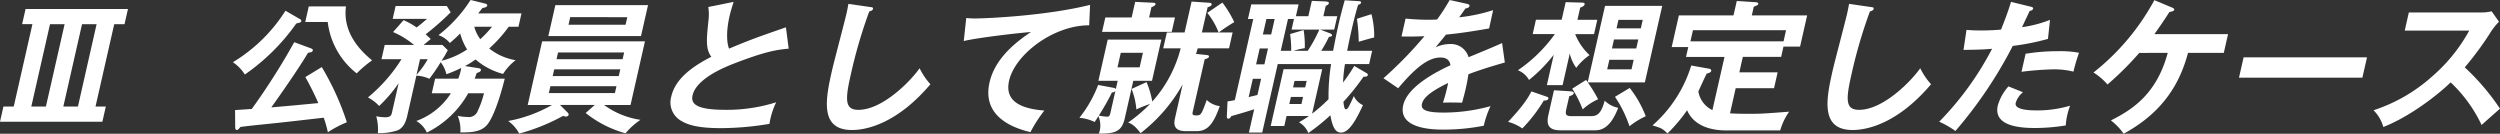 <svg xmlns="http://www.w3.org/2000/svg" width="574.569" height="30.73" viewBox="0 0 574.569 30.73">
  <rect x="0" y="0" width="574.569" height="30.73" fill="#333333" stroke="none"/>
  <path id="Path_124" data-name="Path 124" d="M47.659,334.227l-.792,3.483H44.5l-4.3,18.931h2.367l-.79,3.485H18.249l.79-3.485h2.369L25.7,337.709H23.334l.792-3.483Zm-17.916,3.483-4.3,18.931H28.8l4.3-18.931Zm7.361,0-4.3,18.931h3.356l4.293-18.931Zm50.156-1.118a.385.385,0,0,1,.225.459c-.059.263-.507.362-1.133.495a47.587,47.587,0,0,1-11.831,11.734,9.508,9.508,0,0,0-2.746-2.828A36.747,36.747,0,0,0,83.86,334.621ZM92.2,347.57a61.419,61.419,0,0,1,5.767,12.686,23.892,23.892,0,0,0-4.365,2.3,25.944,25.944,0,0,0-.952-3.352c-4.622.526-9.317,1.084-13.96,1.543-2.489.263-3.834.394-5.194.592-.232.3-.55.691-.813.691s-.368-.263-.377-.657l-.032-3.912c.335-.032,3.308-.23,3.838-.263a154,154,0,0,0,9.761-15.347l3.912,1.446c.24.1.4.227.354.459-.082.36-.463.459-1.1.526-1.139,1.971-4.156,6.571-8.437,12.555,5.365-.461,5.9-.526,10.806-.988a65.279,65.279,0,0,0-2.981-5.982Zm5.563-13.937c-.882,6.639,4.23,10.913,6,12.391a27.106,27.106,0,0,0-3.539,2.992,17.652,17.652,0,0,1-6.654-11.8H88.4l.811-3.582Zm30.518,14.2c.35.065.55.2.491.459-.076.329-.331.425-.971.659-.208.623-.286.819-.455,1.28h6.9c-.274,1.217-1.956,7.757-3.819,10.319-1.39,1.939-3.716,2.04-6.378,2.04a8.158,8.158,0,0,0-.613-3.813,11.637,11.637,0,0,0,2.238.263,2.187,2.187,0,0,0,2.409-1.48,19.932,19.932,0,0,0,1.394-3.975h-3.615a22.162,22.162,0,0,1-9.509,9.037,5.867,5.867,0,0,0-2.421-2.661,15.861,15.861,0,0,0,7.953-6.376h-4.4l.762-3.354h5.323a11.366,11.366,0,0,0,.691-2.466,31.172,31.172,0,0,1-3.415,1.449,7.054,7.054,0,0,0-1.314-2.762,44.139,44.139,0,0,1-2.6,3.813,8.1,8.1,0,0,0-2.992-.726l-2.087,9.205c-.463,2.038-1.217,2.893-2.175,3.354a13.775,13.775,0,0,1-4.588.657,11.042,11.042,0,0,0-.371-3.878,10.587,10.587,0,0,0,2.152.229c1.219,0,1.352-.59,1.47-1.118l1.52-6.7a32.642,32.642,0,0,1-4.474,5.224,9.847,9.847,0,0,0-2.573-1.971,36.254,36.254,0,0,0,7.708-8.774h-4.6l.745-3.287h6.738a19.452,19.452,0,0,0-4.815-2.96L111,336.787A16.382,16.382,0,0,1,114,338.465c1.032-.79,1.607-1.28,2.383-1.973H108.5l.672-2.958h11.766l.889,1.446a62.517,62.517,0,0,1-5.748,5.062c.413.362.872.79,1.166,1.084-.242.2-1.413,1.152-1.621,1.35h4.3l1.238,1.215a25.206,25.206,0,0,1-1.438,2.432,18.583,18.583,0,0,0,5.881-2.6,14.016,14.016,0,0,1-1.6-3.683,30.648,30.648,0,0,1-2.373,2.2,5.669,5.669,0,0,0-2.613-1.807,31.928,31.928,0,0,0,7.388-8.085l3.329.823c.251.063.55.2.491.459-.107.459-.876.526-1.08.558-.362.428-.649.821-1.009,1.251H138.1l-.693,3.055h-2.234a31.327,31.327,0,0,1-4.487,5,13.18,13.18,0,0,0,6.062,2.693,12.551,12.551,0,0,0-2.882,3.156,15.721,15.721,0,0,1-6.317-3.32,18.931,18.931,0,0,1-2.447,1.514Zm-14.307,1.512a19.559,19.559,0,0,0,2.586-3.581h-1.777ZM127.255,338.3a8.025,8.025,0,0,0,1.385,2.859,24.98,24.98,0,0,0,2.689-2.859Zm27.69,17.979h-7.986l1.712,1.708c.139.131.314.362.267.56a.6.6,0,0,1-.615.394,1.456,1.456,0,0,1-.651-.164,44.809,44.809,0,0,1-10.094,4.074,8.387,8.387,0,0,0-2.533-2.891,31.8,31.8,0,0,0,10.071-3.68H139.53l3.318-14.627h23.631l-3.316,14.627h-6.085a18.862,18.862,0,0,0,8.363,3.417,16.575,16.575,0,0,0-3.43,3.089,25.289,25.289,0,0,1-9.161-4.668Zm12.237-22.942-1.611,7.1h-21.3l1.613-7.1Zm-22.437,18.634-.356,1.579h15.183l.358-1.579Zm.88-3.878-.352,1.548h15.185l.352-1.548Zm15.714-2.331.354-1.548H146.506l-.352,1.548ZM149.3,336.1l-.394,1.741H162.02l.4-1.741Zm49.577,2.335c-6.348,2.2-8.06,2.794-13.073,4.9-.541-1.381-.674-3.979.1-7.4.227-1.017.467-1.773.954-3.35l-5.822,1.181a11.439,11.439,0,0,1,.025,3.221c-.436,4.241-.665,6.407.667,8.218-4.687,2.4-8.321,5.224-9.212,9.168a4.876,4.876,0,0,0,2.228,5.523c1.335.788,3.394,1.71,9.18,1.71a68.435,68.435,0,0,0,11.168-.985,16.972,16.972,0,0,1,1.552-4.963,37.659,37.659,0,0,1-11.439,1.741c-5.95,0-8.336-.922-7.791-3.32.9-3.975,7.786-6.641,9.551-7.329,7.42-2.859,9.888-3.156,12.543-3.417Zm14.356-5.392c-.118.659-.137.889-.44,2.236-.425,1.874-2.859,11.01-3.329,13.082-1.493,6.573-2.87,13.673,4.588,13.673,3.878,0,10.721-1.906,18.032-10.517a15.854,15.854,0,0,1-2.487-3.68c-2,2.891-8.481,9.563-14.067,9.563-3.057,0-3.085-2.2-1.8-7.86a112.8,112.8,0,0,1,4.3-14.754c.28-.065.775-.229.851-.558.082-.362-.141-.4-.653-.461Zm55.548.232c-10.279,2.562-24.111,3.122-26.347,3.122a18.916,18.916,0,0,1-2.114-.1l-.573,5.291c3.371-.821,13.32-1.939,15.451-2.072-5.169,3.388-8.525,7.167-9.523,11.57-1.7,7.462,4.66,10.321,9.4,11.437a32.031,32.031,0,0,1,3.194-4.961c-6.847-.526-8.974-3.026-8.1-6.87,1.364-6.013,10.191-12.753,18.4-12.72Zm7.951,26.161c-.659,2.925-2.27,3.483-5.936,3.417a5.365,5.365,0,0,0-.105-4.009c-.318.526-.526.855-.867,1.348a9.56,9.56,0,0,0-3.5-.954,28.25,28.25,0,0,0,4.31-7.559l3.689.688a.573.573,0,0,1,.368.263l.432-1.906h-4.434l2.146-9.464h12.326l-2.15,9.464h-4.3Zm-2.137-6.376c-.183.229-.328.295-.8.36a52.3,52.3,0,0,1-3.009,5.291,12.179,12.179,0,0,0,1.943.263c.425,0,.571-.2.718-.855Zm13.695-16.895-.75,3.318H271.531l.752-3.318h6.047l.815-3.582,4.034.2c.259,0,.71.032.636.362-.067.295-.545.524-.935.655l-.539,2.367Zm-12.456,8.119-.758,3.352h5.091l.758-3.352Zm19.508.493c.421.034.832.1.766.394-.076.328-.465.459-.99.594L292.4,357.725c-.124.558-.215.954.674.954,1.15,0,1.249,0,2.514-3.55a5.3,5.3,0,0,0,3,1.413c-1.482,4.207-2.853,5.752-5.314,5.752h-2.531c-3.123,0-2.655-2.072-2.392-3.222l1.705-7.525a36.786,36.786,0,0,1-9.675,11.208c-1.409-1.908-2.346-2.268-2.868-2.432a34.44,34.44,0,0,0,5.047-4.274,26.725,26.725,0,0,0-3.144,1.249,16.121,16.121,0,0,0-1.1-4.7l3.445-1.577a21.28,21.28,0,0,1,1.32,4.47,29.079,29.079,0,0,0,6.521-12.227h-4.011l.83-3.647H290.5l1.611-7.1,3.916.263c.354.032.777.065.686.459-.059.263-.5.459-.922.592l-1.314,5.786h3.847a16.962,16.962,0,0,0-2.6-4.506l3.464-2.365a24.331,24.331,0,0,1,2.727,4.5,35.615,35.615,0,0,0-3.563,2.369h3.186l-.825,3.647h-7.2c-.175.623-.276.92-.389,1.282Zm29.292-.952c.6-3.091.952-4.767,1.225-5.984.611-2.7,1.1-4.4,1.442-5.62l3.276.2c.194,0,.539.065.472.362-.072.328-.423.425-.661.459-.259.855-.794,2.63-1.552,5.982-.537,2.367-.84,3.977-.981,4.6h5.75l-.693,3.055h-5.554a34.881,34.881,0,0,0-.438,4.238,36.518,36.518,0,0,0,2.577-3.811l2.64,1.545c.375.23.526.295.465.558-.091.4-.583.4-.971.36a53.081,53.081,0,0,1-4.63,5.786c.162,1.314.267,1.71.6,1.71s.545-.4.918-1.15c.162-.3.756-1.613.884-1.876a4.124,4.124,0,0,0,2.093,2.072c-1.417,3.057-3.106,6.31-5.015,6.31-1.247,0-1.937-1.019-2.48-3.977a43.518,43.518,0,0,1-5.066,4.076,4.988,4.988,0,0,0-2.137-2.466c.68-.394,1.364-.787,2.3-1.446h-5.161l-.522,2.3h-3.123l2.958-13.048h8.877l-2.322,10.22a37.773,37.773,0,0,0,3.779-3.318,46.567,46.567,0,0,1,.585-8.085H311.909l-3.571,15.743h-3.055l1.213-5.357c-1.672.558-4.866,1.478-5.251,1.577-.16.263-.335.592-.663.592-.4,0-.385-.328-.368-.691l.156-3.287a16.47,16.47,0,0,0,1.678-.295l4.23-18.638h-1.219l.76-3.35h10.877l-.611,2.7h2.859l.8-3.516,3.127.131c.52.034.851.164.79.427s-.36.427-.726.592l-.537,2.367h3.19l-.7,3.089h-3.192l2.24.855c.331.131.484.328.444.493-.051.232-.362.3-.689.3a31.729,31.729,0,0,1-1.785,3.221Zm-16.55,6.441h-1.906l-.954,4.207c.491-.131,1-.232,2.019-.493Zm1.583-6.967h-1.908l-.828,3.647h1.906Zm1.533-6.773h-1.9l-.809,3.552H310.4Zm7.616,7.3a33.328,33.328,0,0,0,2.651-4.866h-6.378l.55-2.434h-1.375l-1.659,7.3H315a25.035,25.035,0,0,0-.244-3.847l3.1-.92a21.624,21.624,0,0,1,.267,4.173,14.242,14.242,0,0,0-2.535.594Zm-3.885,10.614-.368,1.611h2.792l.366-1.611Zm3.289-2.2.337-1.48h-2.794l-.333,1.48Zm15.225-16.827a19.432,19.432,0,0,1,.627,5.356c-.9.2-2.8.756-3.546.986a43.81,43.81,0,0,0-.411-5.291Zm17.979-3.255a45.047,45.047,0,0,1-2.887,4.47,20.22,20.22,0,0,1-2.021.065c-2.562,0-4.491-.2-5.23-.263l-.933,4.11c2.653.032,3.647,0,5.272-.067a90.591,90.591,0,0,1-9.42,9.664l3.388,2.3c4.285-5.127,7.157-7.066,9.721-7.066,1.741,0,2.175.985,2.293,1.775-2.242,1.049-9.818,4.6-10.856,9.17-1.276,5.622,7.336,5.622,9.176,5.622a47.654,47.654,0,0,0,9.338-.889,21.229,21.229,0,0,1,1.548-4.5,40.682,40.682,0,0,1-10.658,1.48c-3.876,0-5.434-.526-5.1-2.007.322-1.413,2-2.857,6.018-4.8a38.553,38.553,0,0,1-1.192,4.535c1.533-.1,4.175,0,4.4,0,.217-.823.507-1.809.836-3.255.2-.855.423-2,.617-3.285,2.588-.988,5.272-1.809,8.367-2.7l-.63-4.47c-1.543.724-5.133,2.2-7.7,3.255a4.206,4.206,0,0,0-4.276-3.024,7.67,7.67,0,0,0-3.3.756c.783-.988,1.815-2.2,2.373-2.927,3.257-.295,6.67-.853,9.919-1.413l.92-4.207a38.124,38.124,0,0,1-7.8,1.644c.573-.79.908-1.249,1.447-2.038.436-.034.842-.229.912-.526.091-.4-.326-.459-.541-.526Zm22.289,22.218c.215.065.455.164.4.427-.105.461-.827.461-1.057.461a34.943,34.943,0,0,1-4.937,6.409,10.274,10.274,0,0,0-3.272-1.512c3.622-3.815,4.723-5.752,5.367-7Zm3.661-2.661h-3.615l1.579-6.967a34.125,34.125,0,0,1-5.683,5.784,5.087,5.087,0,0,0-2.55-2.236,33.721,33.721,0,0,0,8.5-8.315h-5.1l.745-3.285h5.914l.92-4.043,3.725.1c.263,0,.716.034.632.4-.1.425-.668.623-1.021.754l-.636,2.8h4.565l-.743,3.285h-4.34a13.175,13.175,0,0,0,3.308,4.832,13.179,13.179,0,0,0-3.062,2.925,9.414,9.414,0,0,1-1.489-3.287Zm1.651,1.413c.417.034,1,.065.914.461-.082.36-.661.592-1.04.689l-.682,2.992c-.312,1.379.1,1.577,1.253,1.577h4.11c1.345,0,2.531,0,3.466-3.55a6.345,6.345,0,0,0,3.112,1.642c-1.034,2.663-2.55,5.163-5.213,5.163h-8.085c-2.927,0-3.2-1.545-2.746-3.55l1.28-5.653Zm3.742-2.6c.2.263.28.362.385.493l3.975-17.518h13.145l-3.988,17.583H383.171a35.312,35.312,0,0,1,2.371,3.878,13.212,13.212,0,0,0-3.552,2.335,25.509,25.509,0,0,0-2.4-4.767Zm10.446-2.434.5-2.2h-5.59l-.5,2.2Zm1.089-4.8.472-2.07h-5.586l-.472,2.07Zm-1.5,9.071a25.03,25.03,0,0,1,3.685,6.508,17.539,17.539,0,0,0-3.742,2.3,27.394,27.394,0,0,0-3.329-6.769Zm2.552-13.7.44-1.939h-5.586l-.44,1.939Zm19.708,23.468c-1.842,0-7.151-.2-9.071-4.636a37.443,37.443,0,0,1-4.5,5.325c-1.16-1.118-1.457-1.249-3.462-1.84a29.9,29.9,0,0,0,8.913-13.77l4.043.722c.411.067.606.229.537.526-.074.328-.32.394-1.027.623-.341.623-1.653,3.516-1.914,4.076a5.773,5.773,0,0,0,3.23,4.3l2.777-12.225h-8.845l.518-2.268H402.45L404.1,335.7h12.553l.756-3.316,4.144.263c.39.031.874.063.792.427-.048.23-.23.293-1.028.623l-.455,2h12.717l-1.625,7.165h-3.813l-.535,2.369h-8.81l-.8,3.55H426.8l-.83,3.647h-8.81l-1.31,5.786c1.718.1,3.952.1,4.348.1,2.76,0,3.729-.065,9.248-.491a14.326,14.326,0,0,0-2.059,4.306Zm13.092-20.479.581-2.562h-21.4l-.581,2.562Zm15.057-8.612c-.12.659-.139.889-.444,2.236-.423,1.874-2.855,11.01-3.327,13.082-1.493,6.573-2.872,13.673,4.588,13.673,3.878,0,10.717-1.906,18.032-10.517a15.853,15.853,0,0,1-2.487-3.68c-2,2.891-8.481,9.563-14.067,9.563-3.057,0-3.085-2.2-1.8-7.86a112.707,112.707,0,0,1,4.3-14.754c.28-.065.775-.229.853-.558.082-.362-.143-.4-.653-.461Zm41.772.657c.438.1.575.232.524.461-.015.065-.1.427-.773.491-.295.6-1.518,3.224-1.769,3.75a27.708,27.708,0,0,0,6.428-1.676l-.465,4.371a55.073,55.073,0,0,1-8.092,1.611,99.437,99.437,0,0,1-13.181,19.556,20.944,20.944,0,0,0-3.723-2.137,69.707,69.707,0,0,0,12.153-16.762c-2.051.2-3.464.2-6.567.263l.686-4.6c.807.067,1.807.133,3.186.133.625,0,2.468,0,4.746-.2,1.2-2.96,1.8-4.733,2.3-6.376Zm-1.8,19.655a5.131,5.131,0,0,0-1.67,2.434c-.394,1.741,3.617,1.741,5.127,1.741a26.382,26.382,0,0,0,7.376-1.084,14.72,14.72,0,0,0-.667,2.234,12.589,12.589,0,0,0-.326,2.3,44,44,0,0,1-7,.594c-3.089,0-9.736-.263-8.624-5.163a11.14,11.14,0,0,1,2.449-4.4Zm.6-8.841a45.36,45.36,0,0,1,7.5-.591,23.128,23.128,0,0,1,4.784.362,39.167,39.167,0,0,0-1.28,4.337,18.109,18.109,0,0,0-4.716-.526,69.379,69.379,0,0,0-7.224.56Zm32.668-.2c-2.514,9.336-7.978,12.983-13.054,15.514a14.026,14.026,0,0,1,2.925,3.055c9.553-5.161,13.094-12.225,14.794-18.569h8.22l.979-4.306H513.382c1.2-1.676,2.331-3.318,3.457-5.093.341-.065,1.021-.164,1.1-.493.061-.263-.206-.4-.415-.495l-4.142-1.741a53.525,53.525,0,0,1-13.993,16.632,13.9,13.9,0,0,1,3.217,2.76,70.959,70.959,0,0,0,7.306-7.264Zm17.438,1.017L532.829,350h28.362l1.061-4.668Zm51.864-6.146a38.06,38.06,0,0,1-8.622,10.618,37.53,37.53,0,0,1-13.378,7.689A8.69,8.69,0,0,1,566,361.342c6.091-2.369,12.555-7.4,15.474-10.256a32.332,32.332,0,0,1,7.115,9.795c.5-.461,2.8-2.5,4.23-3.748a52.971,52.971,0,0,0-8.1-9.5,71.5,71.5,0,0,0,6.14-8.382,14.7,14.7,0,0,1,1.729-2.1l-1.693-2.4a9.646,9.646,0,0,1-2.327.263h-16.7l-.945,4.171Z" transform="translate(-18.249 -332.155)" fill="#fff"/>
</svg>
